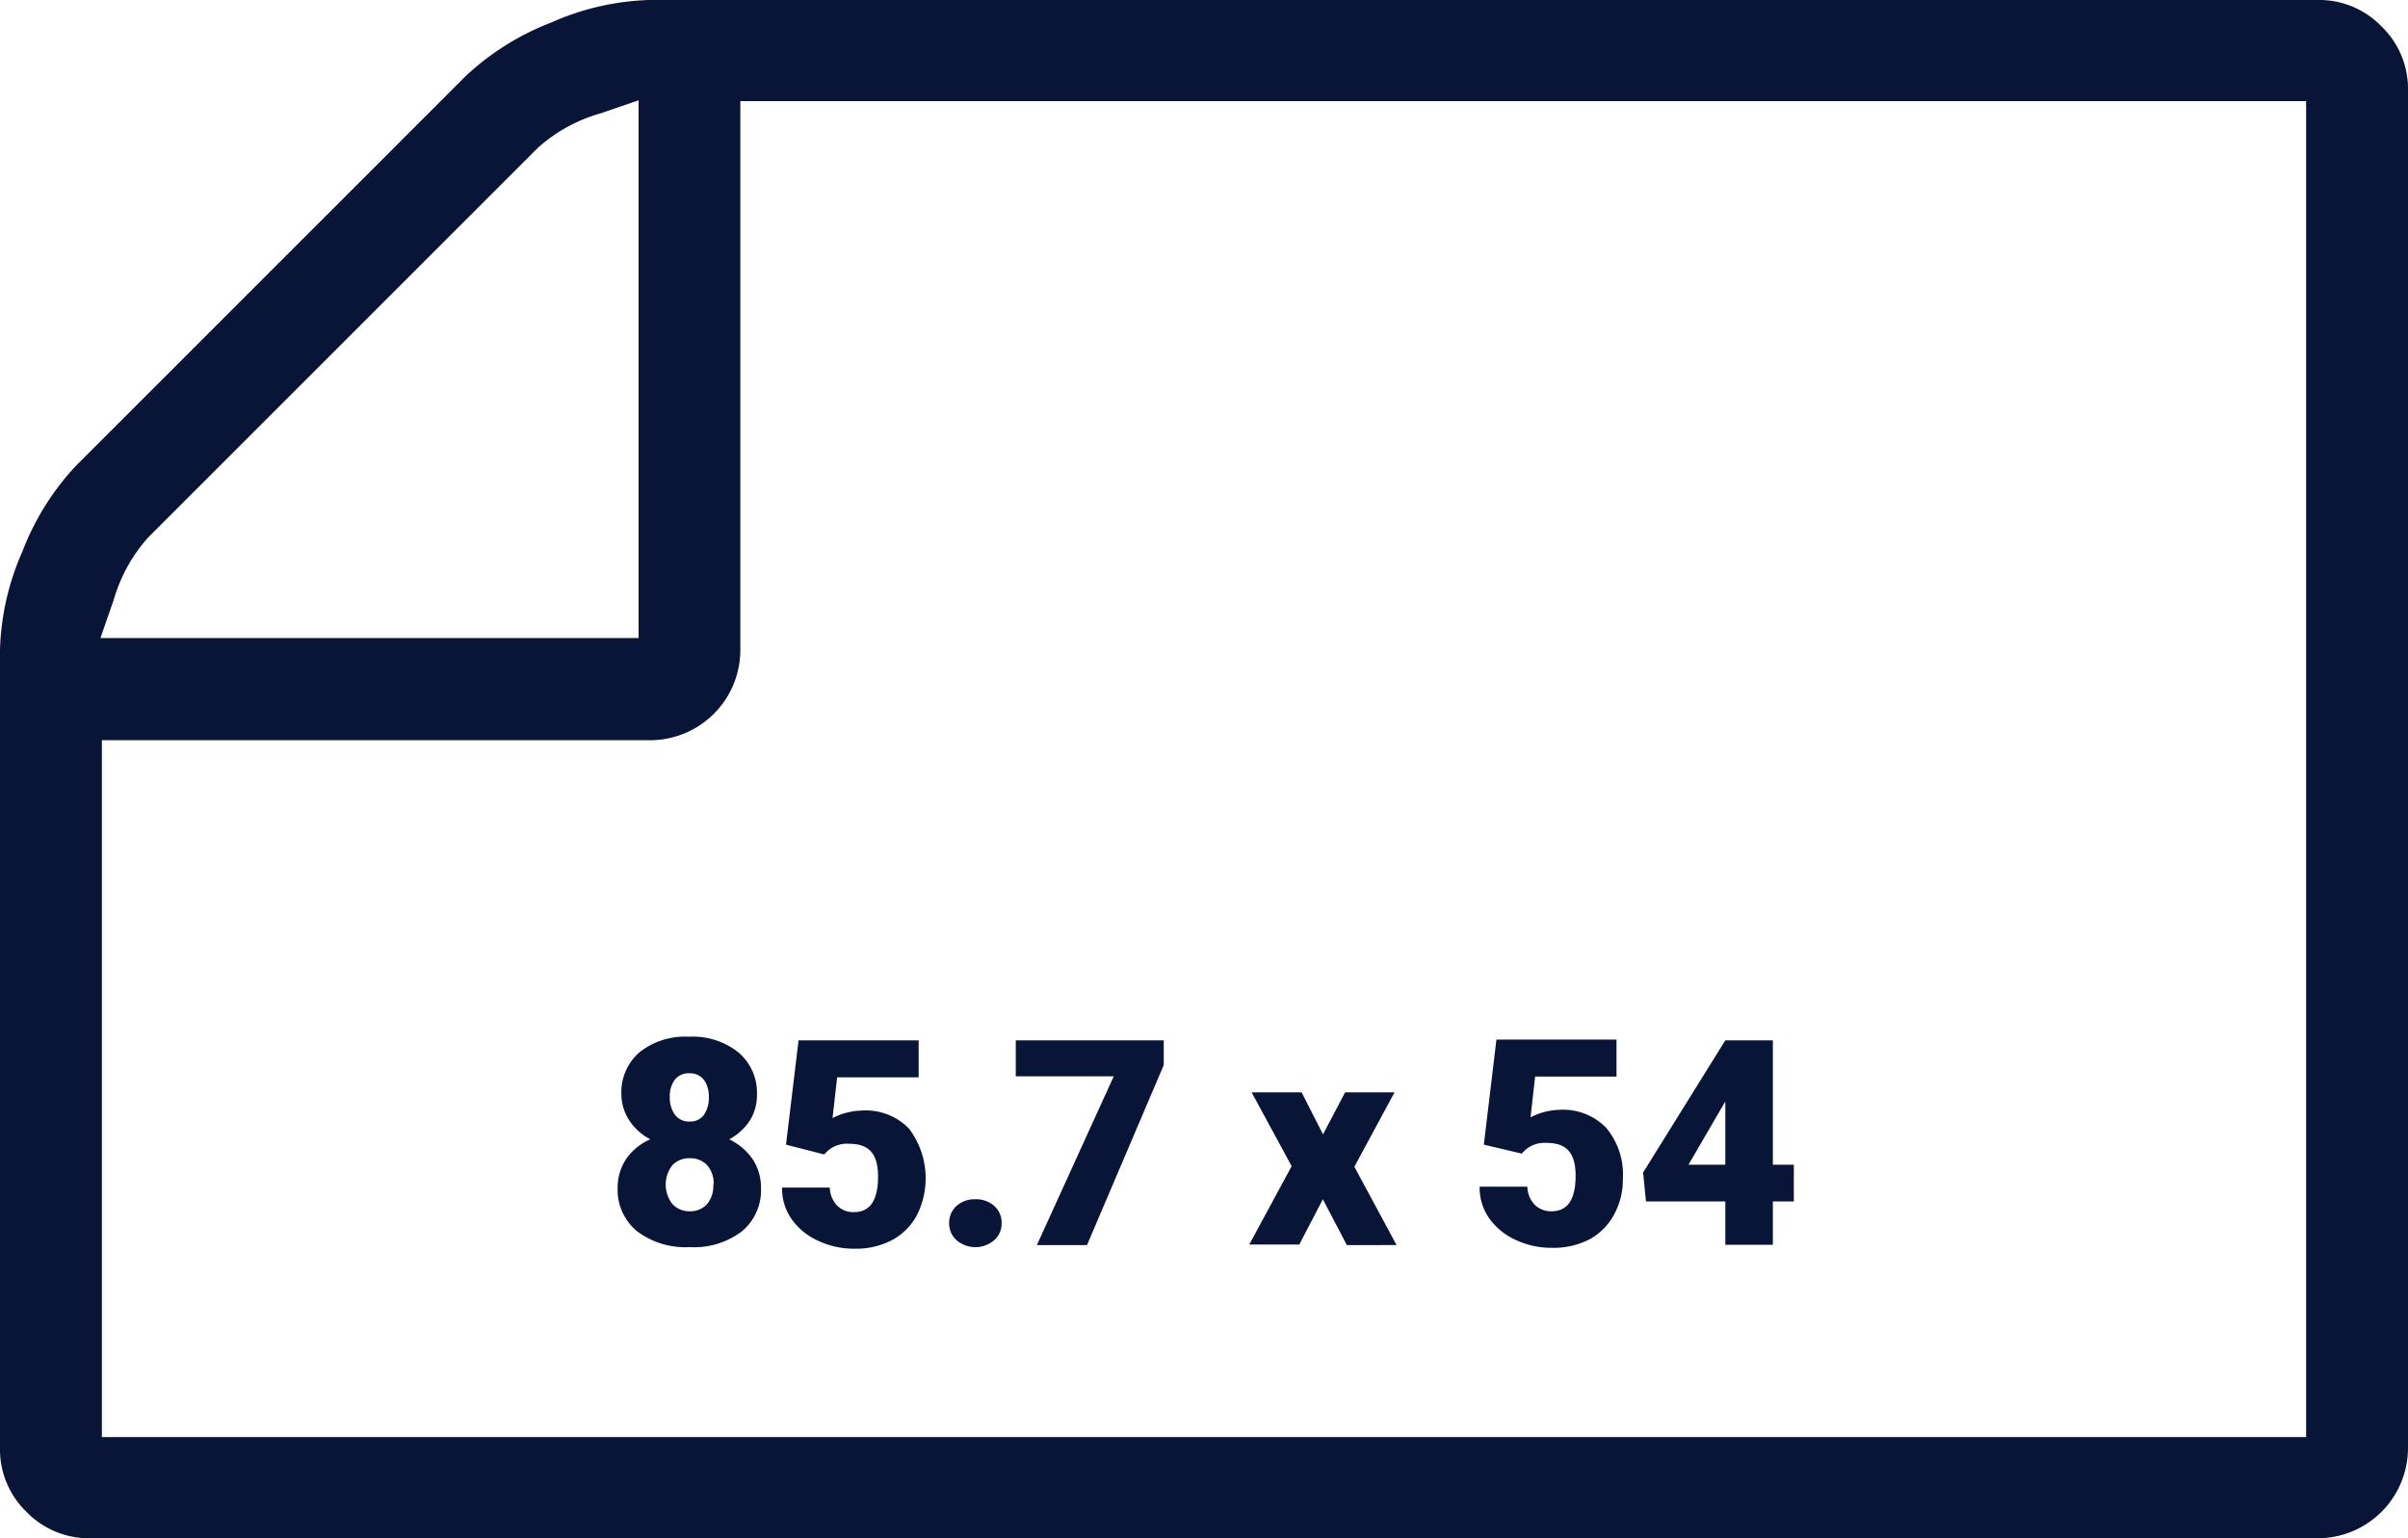 <svg xmlns="http://www.w3.org/2000/svg" width="166.63" height="106.46" viewBox="0 0 166.63 106.46"><defs><style>.cls-1{fill:#081536;}</style></defs><title>card</title><g id="Ebene_2" data-name="Ebene 2"><g id="Raster"><path class="cls-1" d="M6.29,106.46a6,6,0,0,1-4.46-1.83A6,6,0,0,1,0,100.18V44.94a18.09,18.09,0,0,1,1.57-6.82,18.13,18.13,0,0,1,3.71-5.91L32.21,5.28a18.18,18.18,0,0,1,5.91-3.71A18,18,0,0,1,44.92,0H160.34a6,6,0,0,1,4.46,1.83,6,6,0,0,1,1.83,4.45v93.9a6.25,6.25,0,0,1-6.29,6.28Zm.76-7H159.58V7H51.23v37.9A6.25,6.25,0,0,1,45,51.23H7.05ZM41.54,7.85a11,11,0,0,0-4.3,2.36l-27,27a11.12,11.12,0,0,0-2.37,4.3l-.92,2.65H44.19V6.94Z"/><path class="cls-1" d="M52.38,75.75a3.31,3.31,0,0,1-.51,1.83,3.86,3.86,0,0,1-1.41,1.27,4.12,4.12,0,0,1,1.61,1.36,3.55,3.55,0,0,1,.59,2,3.7,3.7,0,0,1-1.31,3,5.44,5.44,0,0,1-3.62,1.1,5.54,5.54,0,0,1-3.65-1.1,3.71,3.71,0,0,1-1.34-3,3.58,3.58,0,0,1,.59-2A3.92,3.92,0,0,1,45,78.85a3.84,3.84,0,0,1-1.43-1.27A3.32,3.32,0,0,1,43,75.75a3.65,3.65,0,0,1,1.26-2.93,5.06,5.06,0,0,1,3.4-1.07,5.08,5.08,0,0,1,3.42,1.07A3.65,3.65,0,0,1,52.38,75.75Zm-3,6.24a1.87,1.87,0,0,0-.45-1.35,1.57,1.57,0,0,0-1.2-.48,1.6,1.6,0,0,0-1.2.48,2.18,2.18,0,0,0,0,2.69,1.58,1.58,0,0,0,1.21.5,1.54,1.54,0,0,0,1.18-.49A1.93,1.93,0,0,0,49.36,82ZM47.7,74.28a1.22,1.22,0,0,0-1,.44,1.89,1.89,0,0,0-.35,1.21,2,2,0,0,0,.36,1.23,1.21,1.21,0,0,0,1,.46,1.16,1.16,0,0,0,1-.46,2.06,2.06,0,0,0,.34-1.23,1.93,1.93,0,0,0-.35-1.21A1.23,1.23,0,0,0,47.7,74.28Z"/><path class="cls-1" d="M54.39,79.22,55.26,72h8.31v2.56H57.93l-.32,2.82a4.52,4.52,0,0,1,.93-.36,4.38,4.38,0,0,1,1.11-.16,4.16,4.16,0,0,1,3.26,1.26,5.7,5.7,0,0,1,.53,6,4.23,4.23,0,0,1-1.72,1.71,5.34,5.34,0,0,1-2.6.59,5.76,5.76,0,0,1-2.51-.55,4.45,4.45,0,0,1-1.84-1.51,3.65,3.65,0,0,1-.65-2.17h3.3a1.87,1.87,0,0,0,.5,1.24,1.58,1.58,0,0,0,1.18.46c1.1,0,1.66-.82,1.66-2.46s-.68-2.27-2-2.27a2,2,0,0,0-1.72.74Z"/><path class="cls-1" d="M67.5,83a1.88,1.88,0,0,1,1.3.46,1.54,1.54,0,0,1,.51,1.19,1.52,1.52,0,0,1-.51,1.18,2,2,0,0,1-2.61,0,1.54,1.54,0,0,1-.51-1.18,1.56,1.56,0,0,1,.51-1.19A1.87,1.87,0,0,1,67.5,83Z"/><path class="cls-1" d="M80.53,73.71,75.22,86.17H71.75l5.32-11.68H70.29V72H80.53Z"/><path class="cls-1" d="M91.55,78.51l1.53-2.91H96.5l-2.78,5.15,2.92,5.42H93.2L91.54,83l-1.63,3.13H86.45l2.93-5.42L86.61,75.6h3.46Z"/><path class="cls-1" d="M102.68,79.22l.87-7.27h8.31v2.56h-5.63l-.32,2.82a4.6,4.6,0,0,1,2-.52,4.15,4.15,0,0,1,3.25,1.26,5.05,5.05,0,0,1,1.14,3.52,5,5,0,0,1-.61,2.47A4.26,4.26,0,0,1,110,85.77a5.41,5.41,0,0,1-2.61.59,5.79,5.79,0,0,1-2.51-.55,4.51,4.51,0,0,1-1.84-1.51,3.65,3.65,0,0,1-.65-2.17h3.3a1.87,1.87,0,0,0,.5,1.24,1.6,1.6,0,0,0,1.18.46c1.11,0,1.66-.82,1.66-2.46s-.68-2.27-2-2.27a2,2,0,0,0-1.72.74Z"/><path class="cls-1" d="M122.68,80.61h1.45v2.54h-1.45v3h-3.29v-3H113.9l-.2-2L119.39,72v0h3.29Zm-5.84,0h2.55V76.24l-.2.33Z"/></g></g></svg>